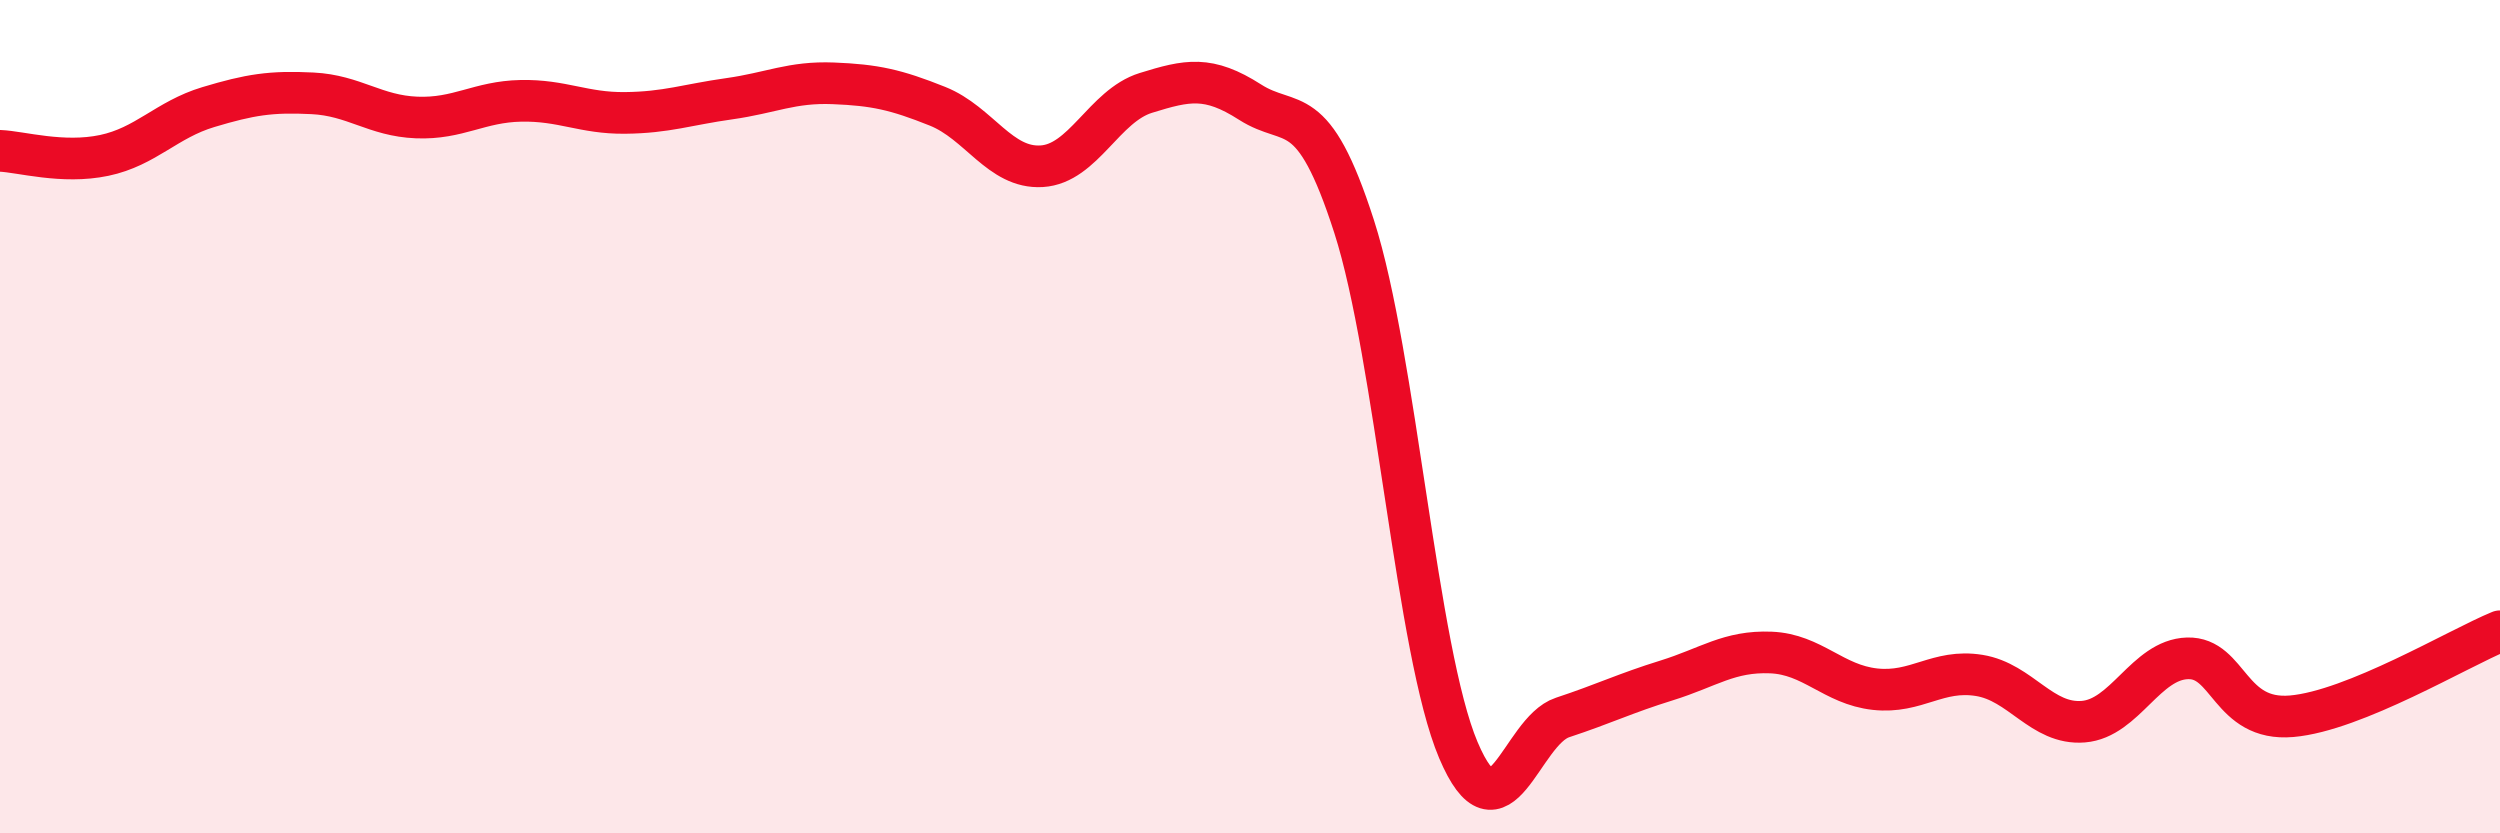 
    <svg width="60" height="20" viewBox="0 0 60 20" xmlns="http://www.w3.org/2000/svg">
      <path
        d="M 0,3.62 C 0.5,3.64 1.5,3.94 2.5,3.73 C 3.5,3.52 4,2.87 5,2.57 C 6,2.27 6.5,2.19 7.5,2.24 C 8.5,2.29 9,2.78 10,2.82 C 11,2.86 11.5,2.44 12.5,2.42 C 13.5,2.4 14,2.72 15,2.71 C 16,2.7 16.5,2.51 17.5,2.37 C 18.5,2.23 19,1.96 20,2 C 21,2.04 21.5,2.15 22.5,2.55 C 23.5,2.95 24,4.05 25,3.99 C 26,3.93 26.5,2.54 27.5,2.23 C 28.5,1.92 29,1.81 30,2.45 C 31,3.09 31.5,2.33 32.5,5.44 C 33.5,8.55 34,15.64 35,18 C 36,20.36 36.5,17.55 37.5,17.22 C 38.5,16.89 39,16.64 40,16.33 C 41,16.02 41.5,15.62 42.5,15.66 C 43.5,15.7 44,16.43 45,16.54 C 46,16.65 46.5,16.05 47.5,16.21 C 48.5,16.37 49,17.4 50,17.32 C 51,17.24 51.5,15.83 52.5,15.8 C 53.5,15.77 53.5,17.32 55,17.19 C 56.5,17.06 59,15.56 60,15.15L60 20L0 20Z"
        fill="#EB0A25"
        opacity="0.1"
        stroke-linecap="round"
        stroke-linejoin="round"
      />
      <path
        d="M 0,3.62 C 0.5,3.64 1.5,3.94 2.5,3.73 C 3.5,3.52 4,2.87 5,2.57 C 6,2.27 6.5,2.19 7.5,2.24 C 8.5,2.29 9,2.78 10,2.82 C 11,2.86 11.5,2.44 12.5,2.42 C 13.5,2.4 14,2.72 15,2.71 C 16,2.7 16.5,2.51 17.5,2.37 C 18.5,2.23 19,1.96 20,2 C 21,2.04 21.5,2.15 22.5,2.55 C 23.5,2.95 24,4.05 25,3.99 C 26,3.93 26.5,2.54 27.5,2.23 C 28.5,1.92 29,1.81 30,2.45 C 31,3.09 31.5,2.33 32.5,5.44 C 33.5,8.55 34,15.64 35,18 C 36,20.36 36.5,17.55 37.5,17.22 C 38.5,16.89 39,16.64 40,16.33 C 41,16.02 41.5,15.62 42.5,15.66 C 43.5,15.7 44,16.43 45,16.54 C 46,16.65 46.5,16.05 47.5,16.21 C 48.5,16.37 49,17.4 50,17.32 C 51,17.24 51.5,15.83 52.5,15.8 C 53.5,15.77 53.5,17.32 55,17.19 C 56.5,17.06 59,15.56 60,15.15"
        stroke="#EB0A25"
        stroke-width="1"
        fill="none"
        stroke-linecap="round"
        stroke-linejoin="round"
      />
    </svg>
  
